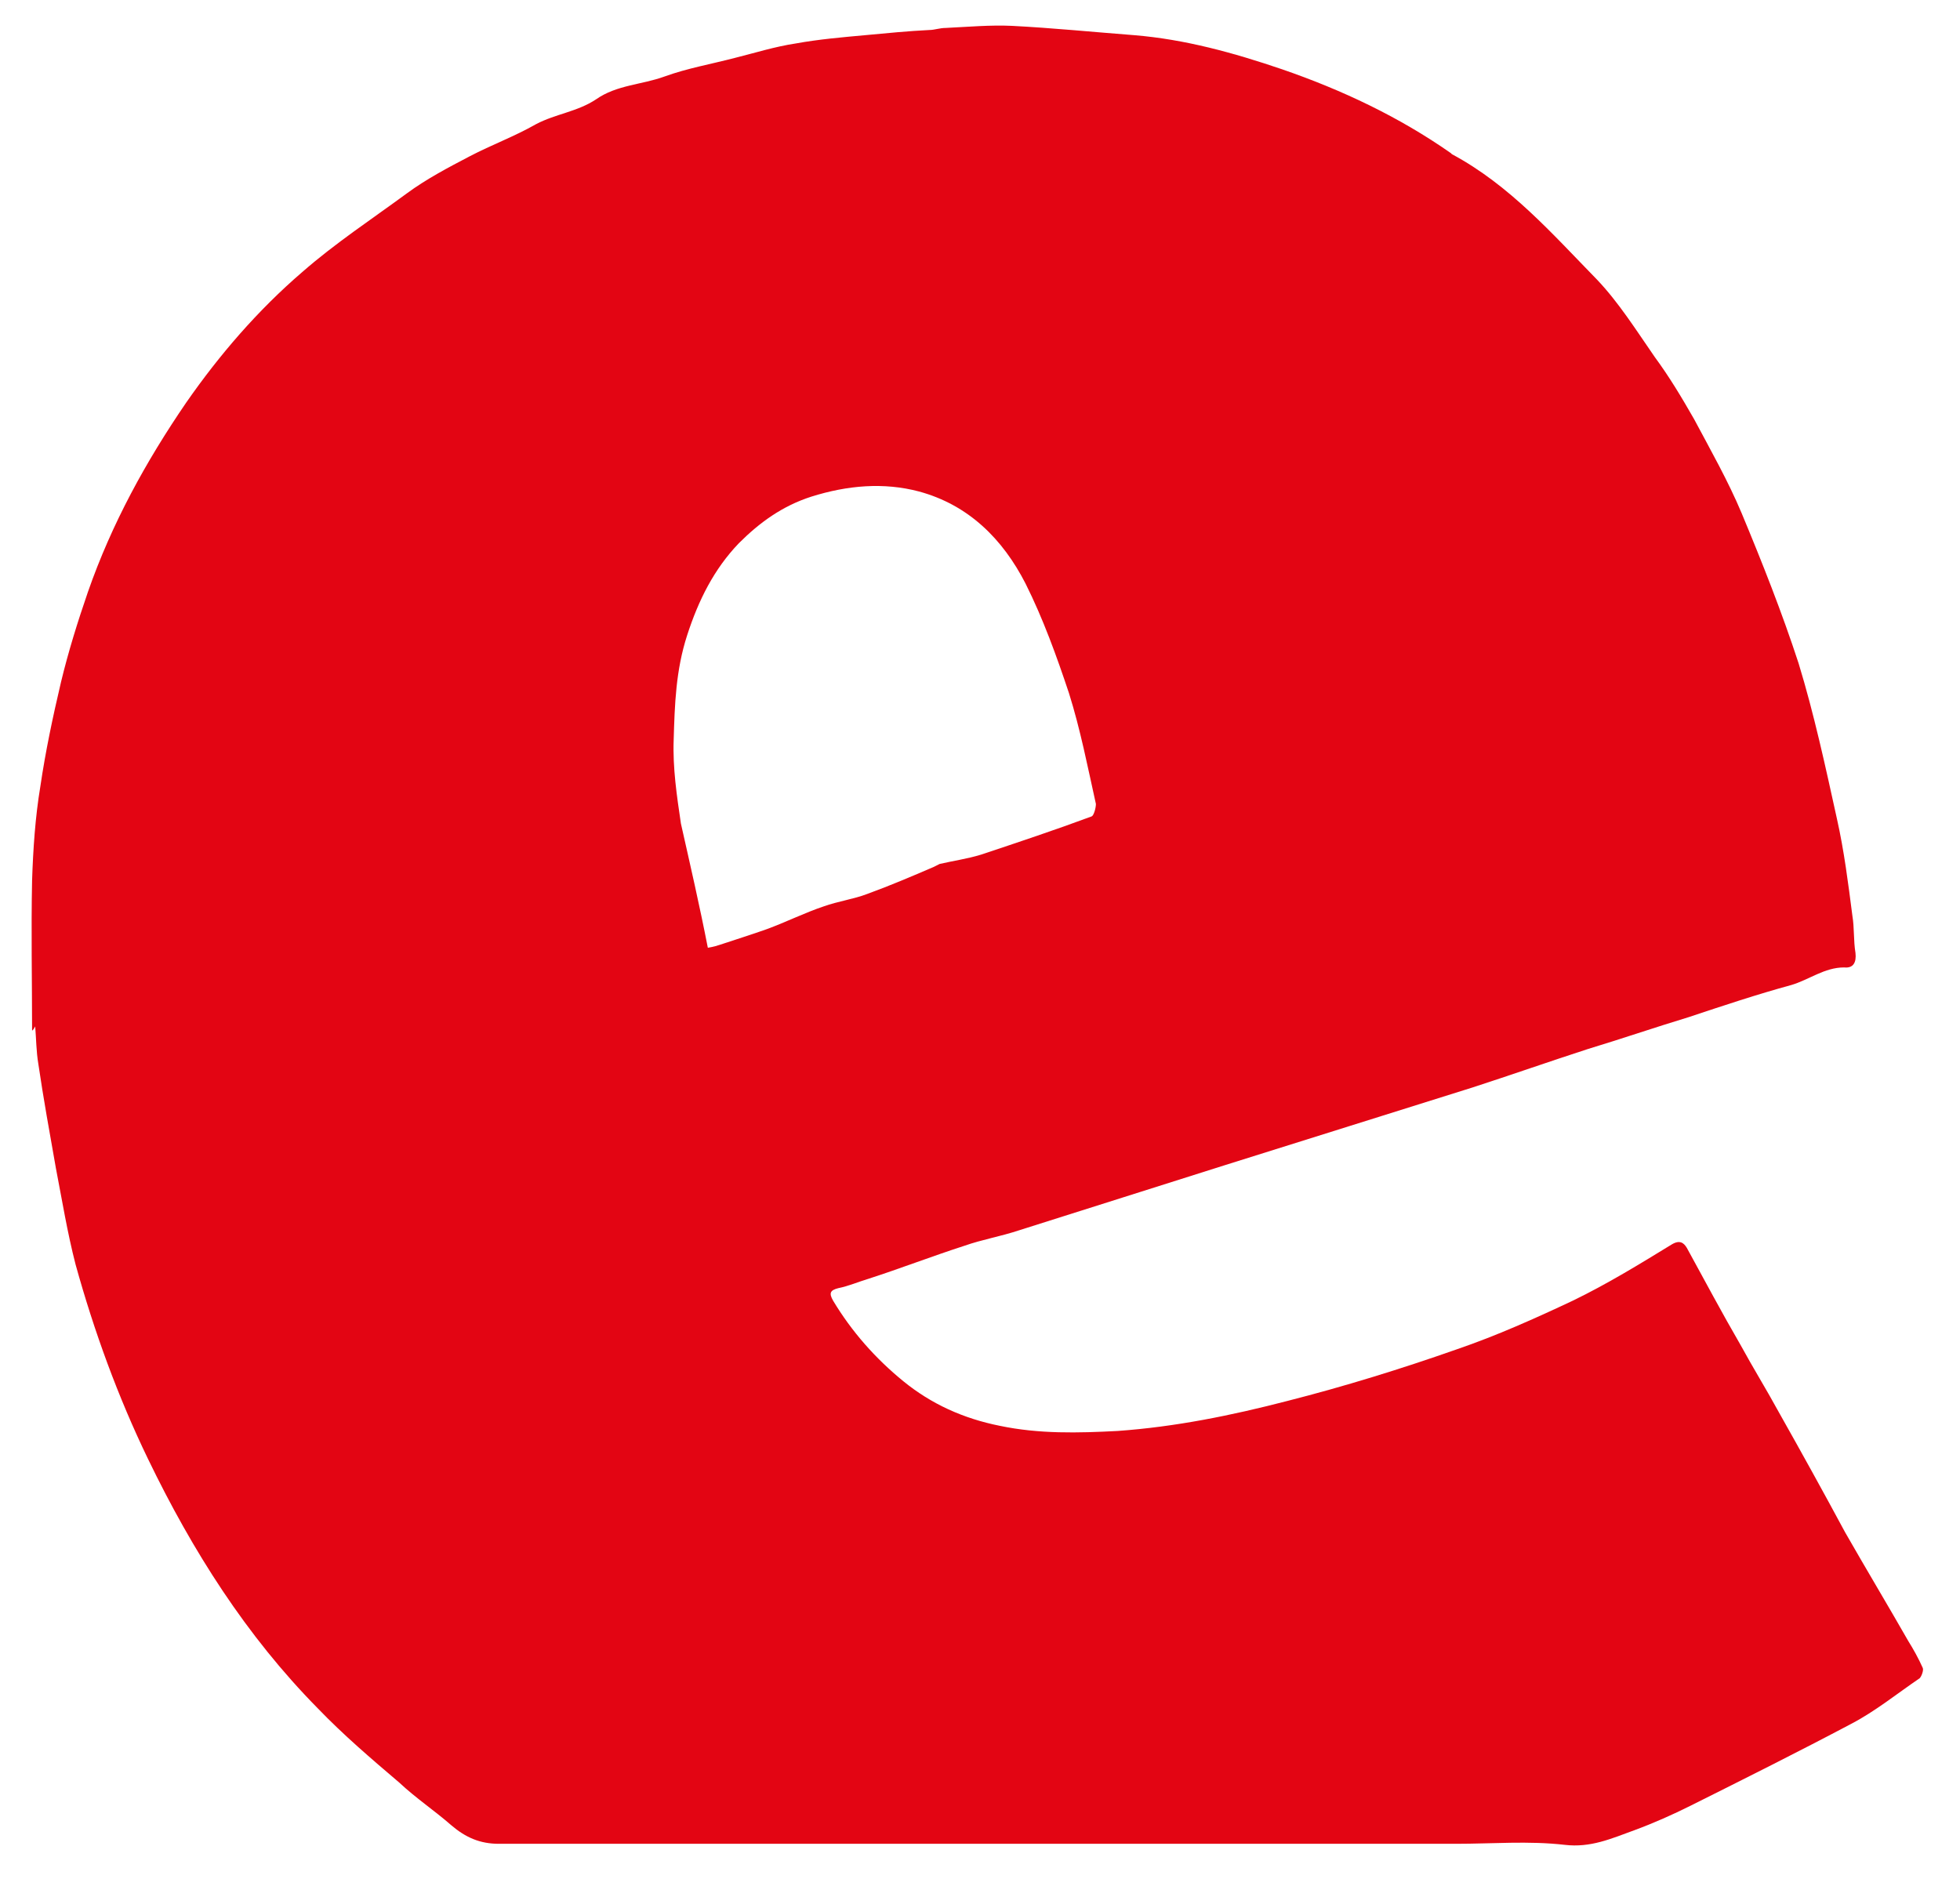 <?xml version="1.0" encoding="utf-8"?>
<!-- Generator: $$$/GeneralStr/196=Adobe Illustrator 27.6.0, SVG Export Plug-In . SVG Version: 6.00 Build 0)  -->
<svg version="1.1" id="Ebene_1" xmlns="http://www.w3.org/2000/svg" xmlns:xlink="http://www.w3.org/1999/xlink" x="0px" y="0px"
	 viewBox="0 0 189.4 182.3" style="enable-background:new 0 0 189.4 182.3;" xml:space="preserve">
<style type="text/css">
	.st0{fill:#E30513;}
</style>
<g>
	<path class="st0" d="M3.1,99.6c0-4.8-0.1-9.6,0-14.5C3.2,82.1,3.4,79,3.9,76c0.5-3.4,1.2-6.7,2-10.1c0.7-2.9,1.6-5.8,2.6-8.7
		c2.3-6.6,5.6-12.6,9.5-18.3c3.2-4.6,6.9-8.9,11.2-12.6c3.2-2.8,6.7-5.1,10.1-7.6c1.9-1.4,4-2.5,6.1-3.6c2.1-1.1,4.3-1.9,6.4-3.1
		c1.9-1,4-1.2,5.8-2.4c2-1.4,4.4-1.4,6.6-2.2c2.2-0.8,4.5-1.2,6.8-1.8c2-0.5,3.9-1.1,5.9-1.4c2.2-0.4,4.5-0.6,6.7-0.8
		c2.1-0.2,4.2-0.4,6.2-0.5c0.5,0,1-0.2,1.6-0.2c2.1-0.1,4.3-0.3,6.4-0.2c3.9,0.2,7.9,0.6,11.8,0.9c4.9,0.4,9.6,1.7,14.3,3.3
		c5.8,2,11.3,4.6,16.3,8.1c0,0,0.1,0.1,0.1,0.1c5.6,3,9.7,7.7,14,12.1c2.1,2.2,3.8,4.9,5.6,7.5c1.4,1.9,2.6,3.9,3.8,6
		c1.6,3,3.3,6,4.6,9.1c2,4.8,3.9,9.6,5.5,14.5c1.5,4.9,2.6,10,3.7,15c0.7,3.1,1.1,6.3,1.5,9.4c0.2,1.2,0.1,2.4,0.3,3.6
		c0.1,0.9-0.2,1.5-1.1,1.4c-1.9,0-3.4,1.2-5.1,1.7c-3.3,0.9-6.6,2-9.9,3.1c-3.3,1-6.5,2.1-9.8,3.1c-3.7,1.2-7.4,2.5-11.1,3.7
		c-8,2.5-15.9,5-23.9,7.5c-6.6,2.1-13.3,4.2-19.9,6.3c-1.8,0.6-3.6,0.9-5.3,1.5c-3.1,1-6.2,2.2-9.3,3.2c-1,0.3-1.9,0.7-2.9,0.9
		c-0.8,0.2-0.9,0.5-0.5,1.2c1.8,3,4.1,5.6,6.8,7.8c2.7,2.2,5.8,3.6,9.3,4.3c3.8,0.8,7.6,0.7,11.4,0.5c5.6-0.4,11-1.5,16.4-2.9
		c5.5-1.4,11-3.1,16.4-5c3.8-1.3,7.6-3,11.2-4.7c3.3-1.6,6.4-3.5,9.5-5.4c0.8-0.5,1.2-0.2,1.5,0.3c1.7,3.1,3.4,6.3,5.2,9.4
		c1.2,2.2,2.5,4.3,3.7,6.5c2.2,3.9,4.3,7.7,6.4,11.6c2,3.5,4.1,7,6.1,10.5c0.5,0.8,1,1.7,1.4,2.6c0.1,0.2-0.1,0.8-0.3,1
		c-2.2,1.5-4.3,3.2-6.6,4.4c-5.1,2.7-10.3,5.3-15.5,7.9c-1.8,0.9-3.6,1.7-5.5,2.4c-2.2,0.8-4.2,1.7-6.7,1.4c-3.5-0.4-7-0.1-10.5-0.1
		c-30.8,0-61.7,0-92.5,0c-1.8,0-3.2-0.6-4.6-1.8c-1.6-1.4-3.4-2.6-5-4.1c-2.7-2.3-5.4-4.6-7.9-7.2c-6.9-7-12.1-15.2-16.4-24.1
		c-2.9-6-5.2-12.3-7-18.8c-0.8-3.1-1.3-6.2-1.9-9.3c-0.6-3.4-1.2-6.7-1.7-10.1c-0.2-1.2-0.2-2.4-0.3-3.6C3.2,99.6,3.1,99.6,3.1,99.6
		z M68.4,91.6c0.6-0.1,0.9-0.2,1.2-0.3c1.5-0.5,3.1-1,4.5-1.5c1.9-0.7,3.7-1.6,5.5-2.2c1.4-0.5,2.9-0.7,4.2-1.2
		c2.2-0.8,4.3-1.7,6.4-2.6c0.2-0.1,0.4-0.2,0.6-0.3c1.3-0.3,2.7-0.5,4-0.9c3.6-1.2,7.2-2.4,10.7-3.7c0.2-0.1,0.4-0.8,0.4-1.2
		c-0.8-3.6-1.5-7.2-2.6-10.7c-1.2-3.6-2.5-7.2-4.2-10.6c-2.2-4.3-5.5-7.6-10.3-8.9c-3.4-0.9-6.9-0.6-10.4,0.5c-2.8,0.9-5,2.5-7,4.5
		c-2.4,2.5-3.9,5.5-5,8.9c-1.1,3.4-1.2,6.7-1.3,10.1c-0.1,2.7,0.3,5.4,0.7,8.1C66.7,83.6,67.6,87.5,68.4,91.6z"/>
</g>
</svg>
